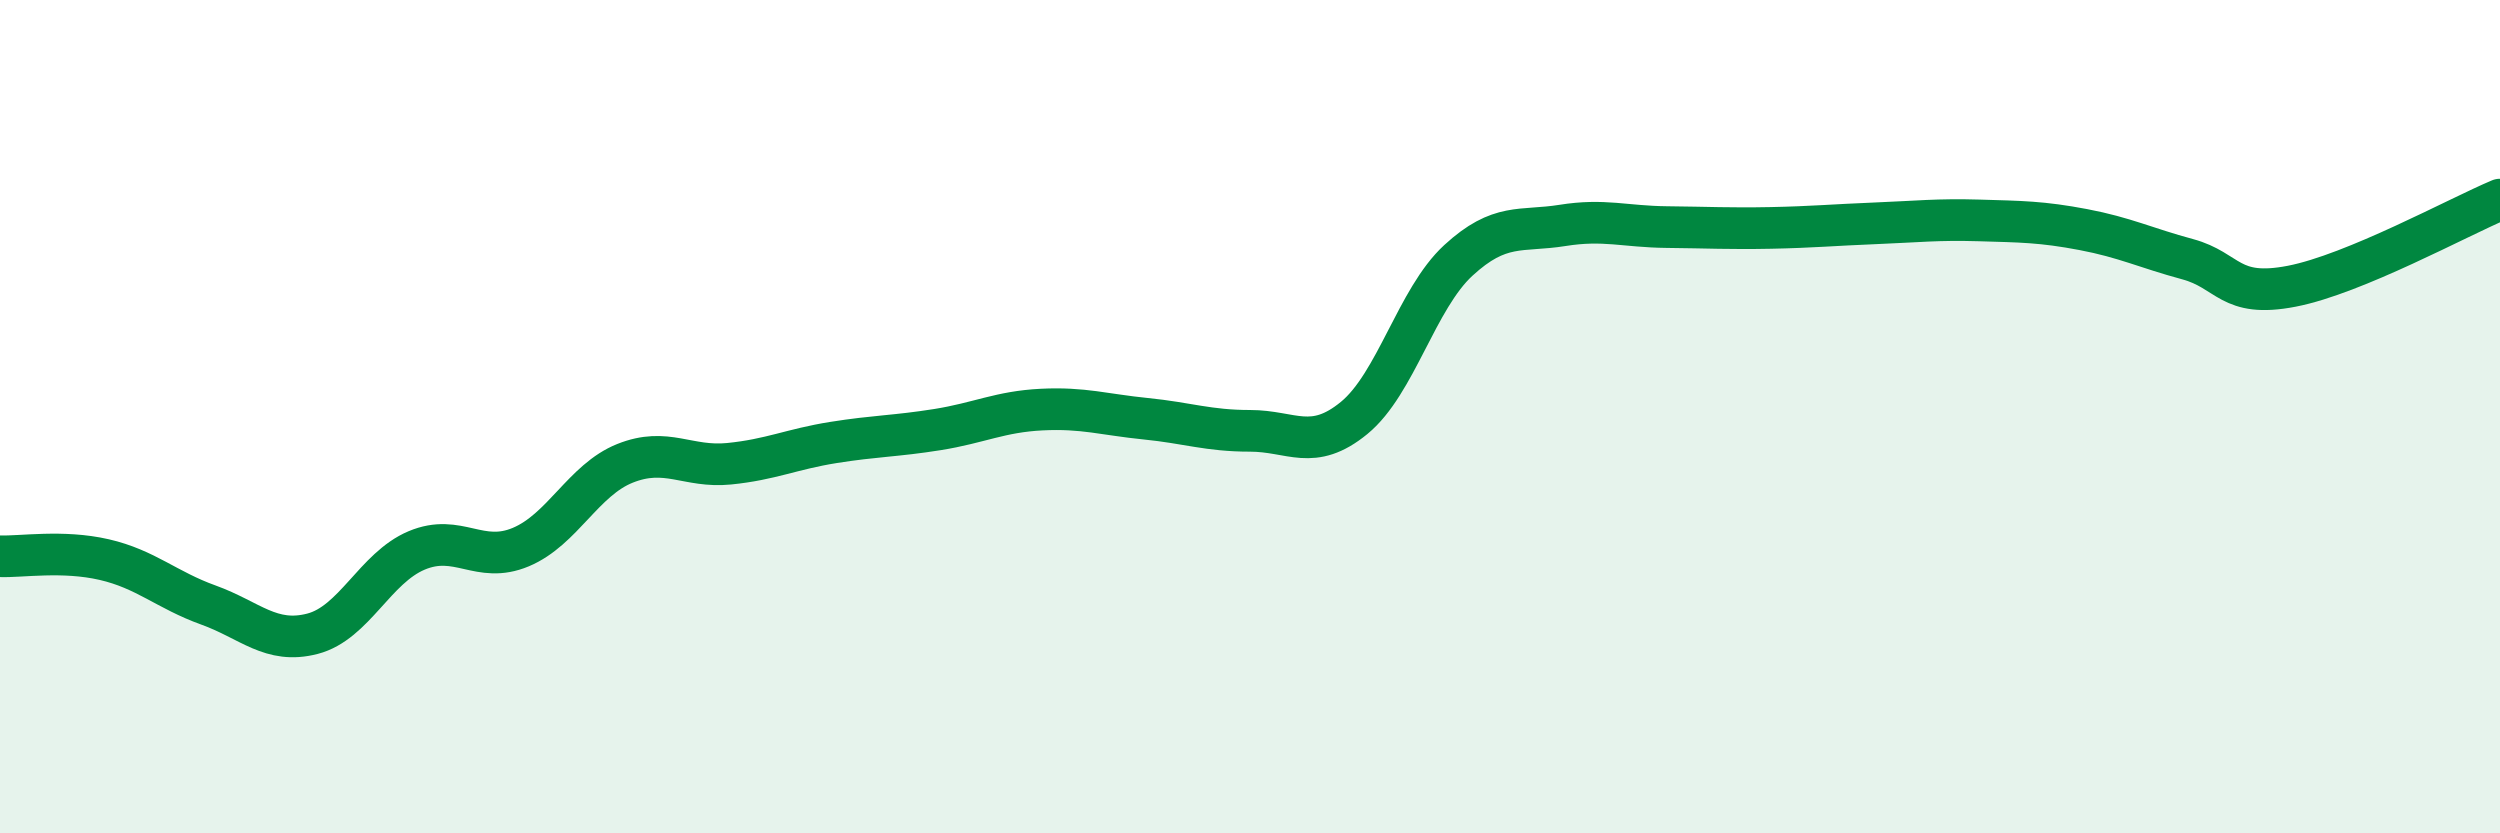 
    <svg width="60" height="20" viewBox="0 0 60 20" xmlns="http://www.w3.org/2000/svg">
      <path
        d="M 0,13.35 C 0.5,13.37 1.5,13.2 2.5,13.43 C 3.5,13.66 4,14.16 5,14.52 C 6,14.88 6.5,15.47 7.5,15.21 C 8.5,14.95 9,13.63 10,13.21 C 11,12.79 11.5,13.55 12.5,13.13 C 13.5,12.71 14,11.52 15,11.12 C 16,10.72 16.5,11.23 17.5,11.13 C 18.5,11.03 19,10.78 20,10.62 C 21,10.46 21.5,10.47 22.5,10.31 C 23.5,10.15 24,9.88 25,9.83 C 26,9.78 26.5,9.95 27.5,10.05 C 28.5,10.15 29,10.34 30,10.34 C 31,10.34 31.5,10.85 32.5,10.03 C 33.5,9.21 34,7.17 35,6.25 C 36,5.33 36.5,5.57 37.5,5.41 C 38.5,5.25 39,5.44 40,5.45 C 41,5.46 41.5,5.49 42.5,5.47 C 43.5,5.45 44,5.4 45,5.36 C 46,5.32 46.5,5.26 47.5,5.29 C 48.5,5.32 49,5.32 50,5.51 C 51,5.7 51.5,5.95 52.5,6.22 C 53.5,6.49 53.5,7.16 55,6.87 C 56.5,6.58 59,5.21 60,4.79L60 20L0 20Z"
        fill="#008740"
        opacity="0.1"
        stroke-linecap="round"
        stroke-linejoin="round"
      />
      <path
        d="M 0,13.35 C 0.5,13.37 1.5,13.2 2.5,13.43 C 3.5,13.66 4,14.16 5,14.52 C 6,14.88 6.5,15.47 7.5,15.21 C 8.5,14.95 9,13.63 10,13.21 C 11,12.79 11.5,13.55 12.5,13.13 C 13.5,12.71 14,11.52 15,11.12 C 16,10.72 16.5,11.23 17.5,11.13 C 18.5,11.03 19,10.78 20,10.62 C 21,10.46 21.5,10.47 22.5,10.31 C 23.5,10.15 24,9.88 25,9.83 C 26,9.78 26.5,9.95 27.5,10.05 C 28.5,10.15 29,10.34 30,10.34 C 31,10.34 31.5,10.85 32.5,10.03 C 33.5,9.21 34,7.17 35,6.25 C 36,5.33 36.5,5.57 37.5,5.41 C 38.5,5.25 39,5.44 40,5.45 C 41,5.46 41.5,5.49 42.5,5.47 C 43.5,5.45 44,5.4 45,5.36 C 46,5.32 46.5,5.26 47.5,5.29 C 48.5,5.32 49,5.32 50,5.51 C 51,5.7 51.5,5.95 52.5,6.22 C 53.5,6.49 53.5,7.16 55,6.87 C 56.5,6.58 59,5.21 60,4.79"
        stroke="#008740"
        stroke-width="1"
        fill="none"
        stroke-linecap="round"
        stroke-linejoin="round"
      />
    </svg>
  